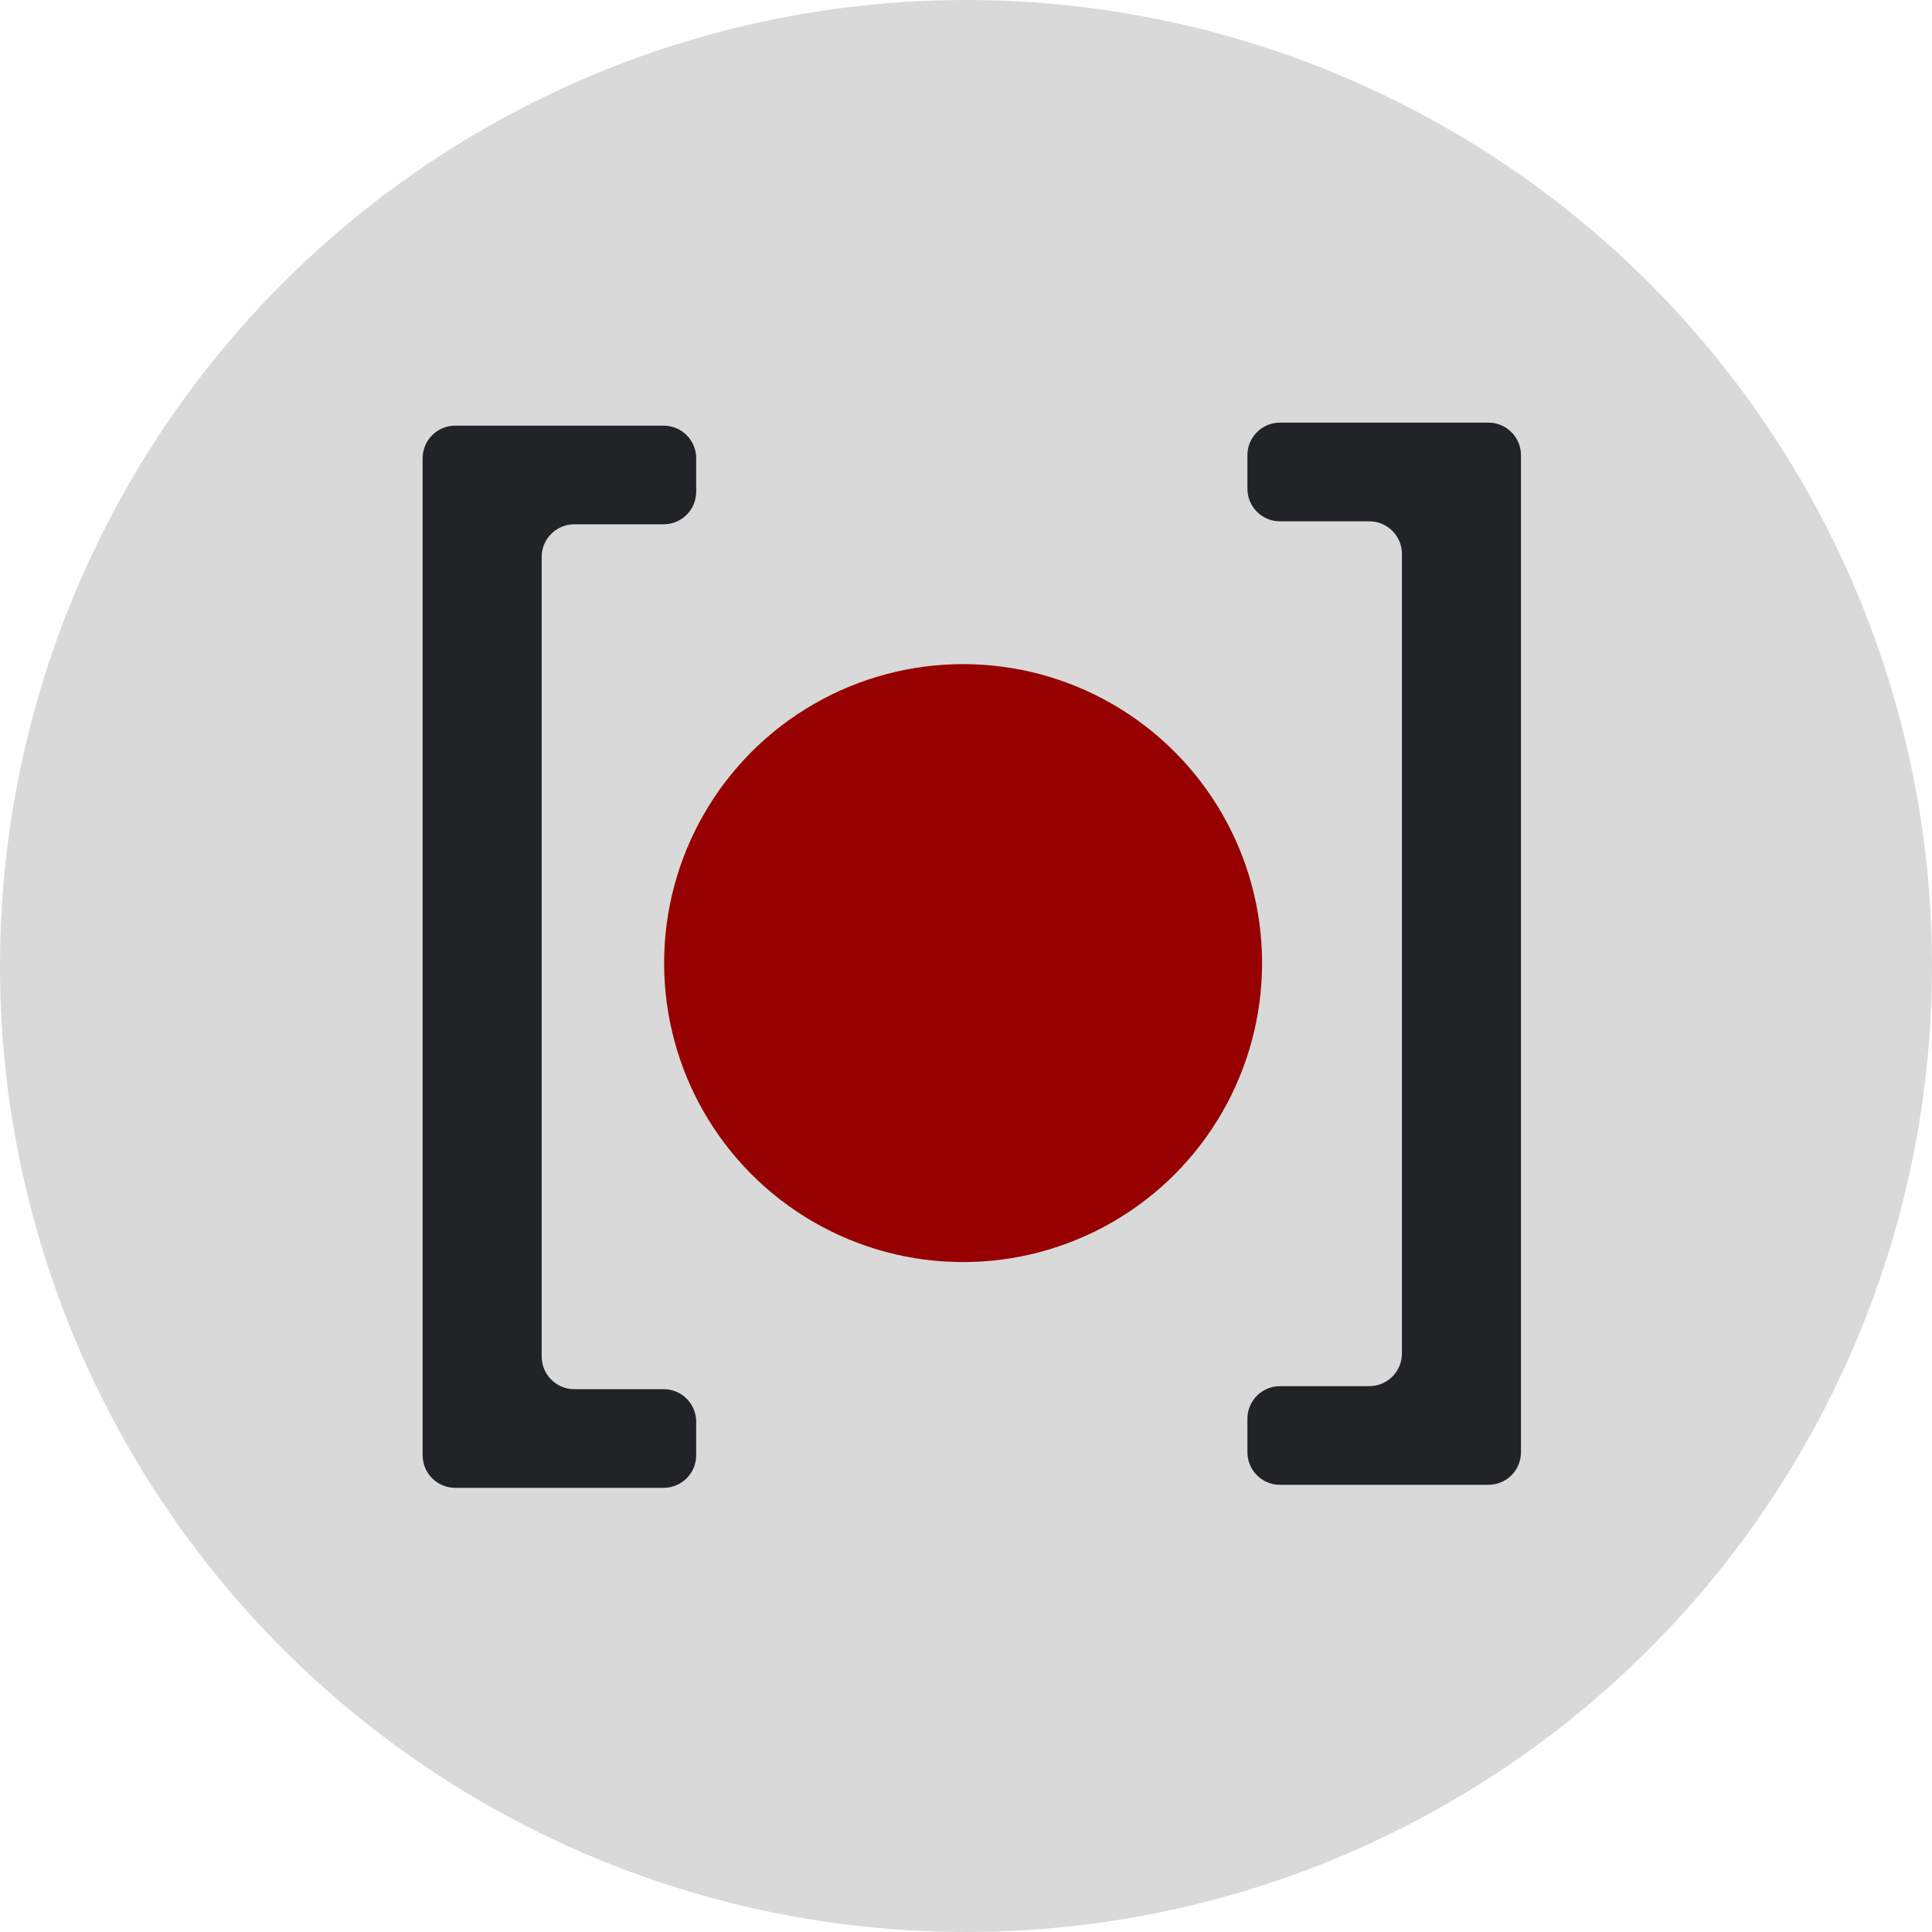<?xml version="1.0" encoding="UTF-8"?> <svg xmlns="http://www.w3.org/2000/svg" width="32" height="32" viewBox="0 0 32 32" fill="none"><circle cx="16" cy="16" r="16" fill="#D9D9D9"></circle><ellipse cx="15.952" cy="15.952" rx="4.952" ry="4.952" fill="#970000"></ellipse><path fill-rule="evenodd" clip-rule="evenodd" d="M24.653 24.593C24.951 24.593 25.192 24.352 25.192 24.054V7.539C25.192 7.242 24.951 7 24.653 7H21.201C20.903 7 20.661 7.242 20.661 7.539V8.095C20.661 8.393 20.903 8.635 21.201 8.635H22.68C22.978 8.635 23.22 8.876 23.22 9.174V22.419C23.22 22.717 22.978 22.959 22.68 22.959H21.201C20.903 22.959 20.661 23.201 20.661 23.498V24.054C20.661 24.352 20.903 24.593 21.201 24.593H24.653ZM7.539 7.05C7.242 7.05 7 7.292 7 7.589V24.104C7 24.402 7.242 24.643 7.539 24.643H10.992C11.29 24.643 11.531 24.402 11.531 24.104V23.548C11.531 23.25 11.29 23.009 10.992 23.009H9.512C9.214 23.009 8.972 22.767 8.972 22.469V9.224C8.972 8.926 9.214 8.684 9.512 8.684H10.992C11.29 8.684 11.531 8.443 11.531 8.145V7.589C11.531 7.292 11.29 7.05 10.992 7.05H7.539Z" fill="#212326"></path></svg> 